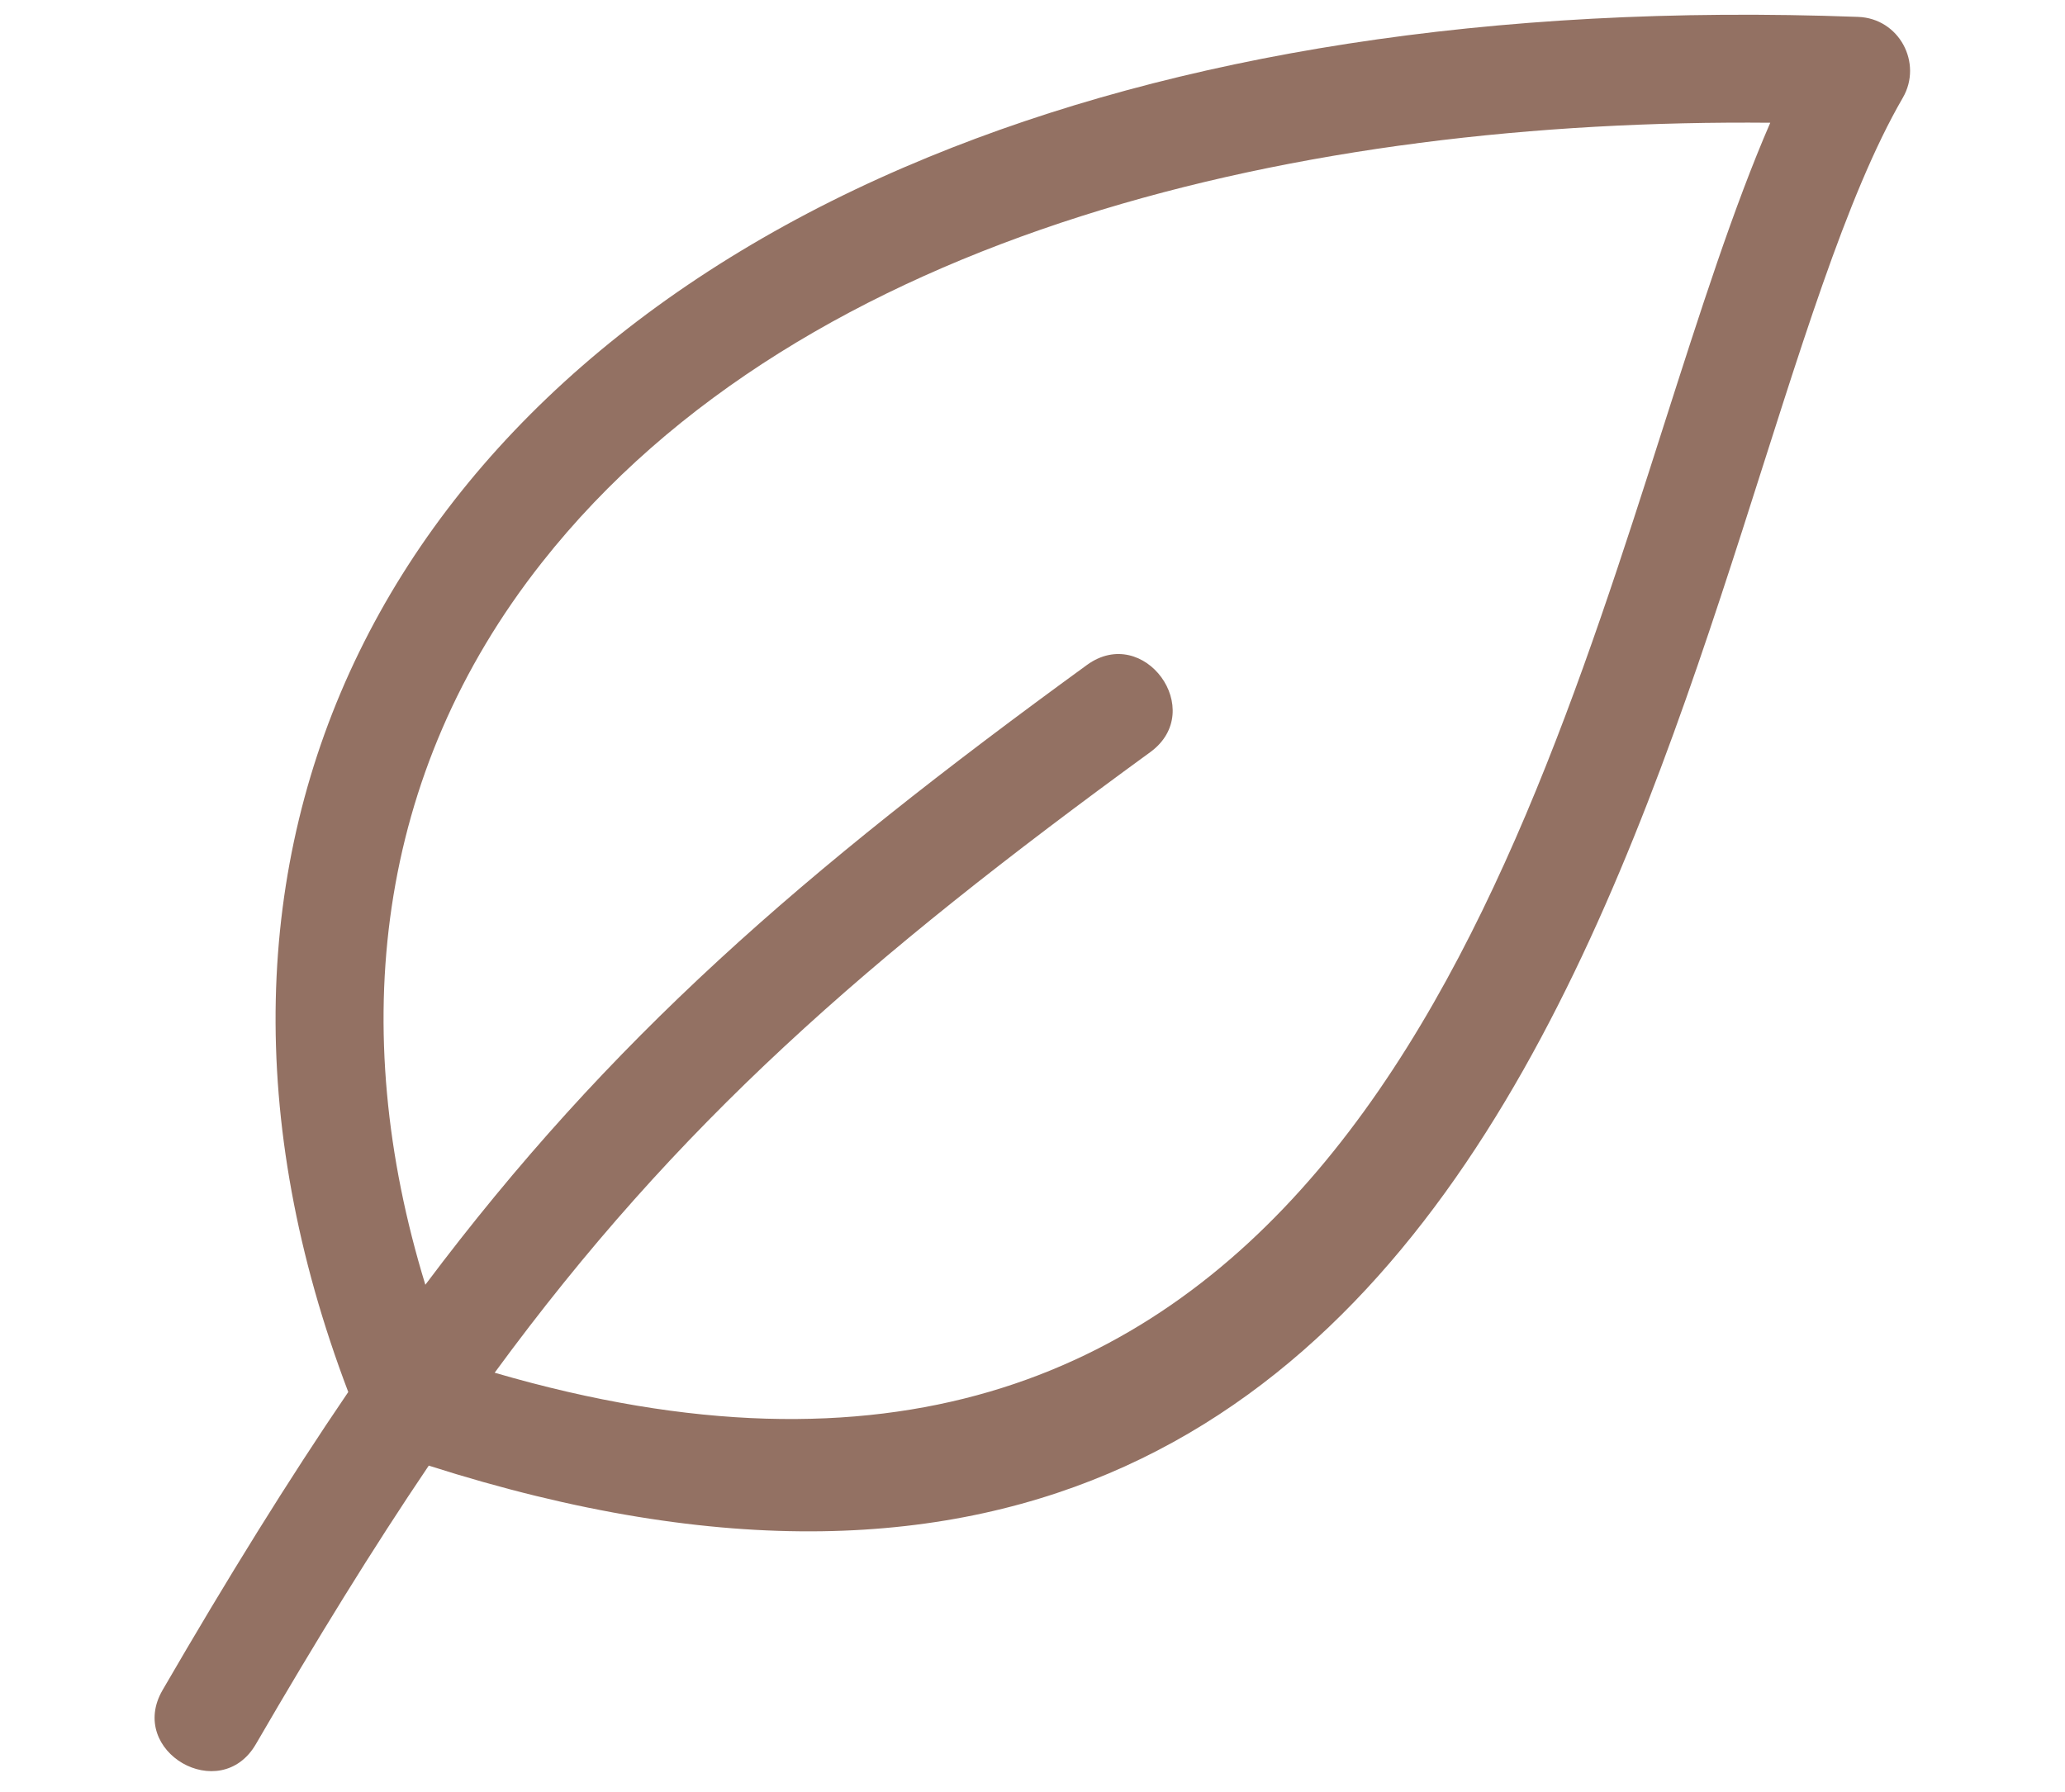 <svg xmlns="http://www.w3.org/2000/svg" id="Layer_1" viewBox="0 0 110 95.5"><defs><style>      .st0 {        fill: #937163;        fill-rule: evenodd;      }    </style></defs><path class="st0" d="M18.56,74.19c-11.08-29.13,2.29-54.09,30.9-65.82C62.65,2.95,79.34.17,98.98.9c2.19.08,3.45,2.46,2.38,4.31h0c-12.14,20.93-15.63,92.98-78.52,72.88-2.96,4.38-5.97,9.26-9.21,14.84-1.9,3.27-6.87.39-4.97-2.88,3.48-6,6.71-11.21,9.89-15.88h0ZM22.66,68.45c9.83-13.11,20.07-21.98,35.24-33.02,3.04-2.21,6.41,2.42,3.38,4.64-15.14,11.03-25.18,19.76-34.93,33.07,42.21,12.32,53.87-24.15,62.27-50.45,1.95-6.09,3.73-11.66,5.68-16.15-24.64-.23-51.46,5.7-65.44,23.44-8.86,11.23-10.39,24.82-6.2,38.48h0Z"></path></svg>
